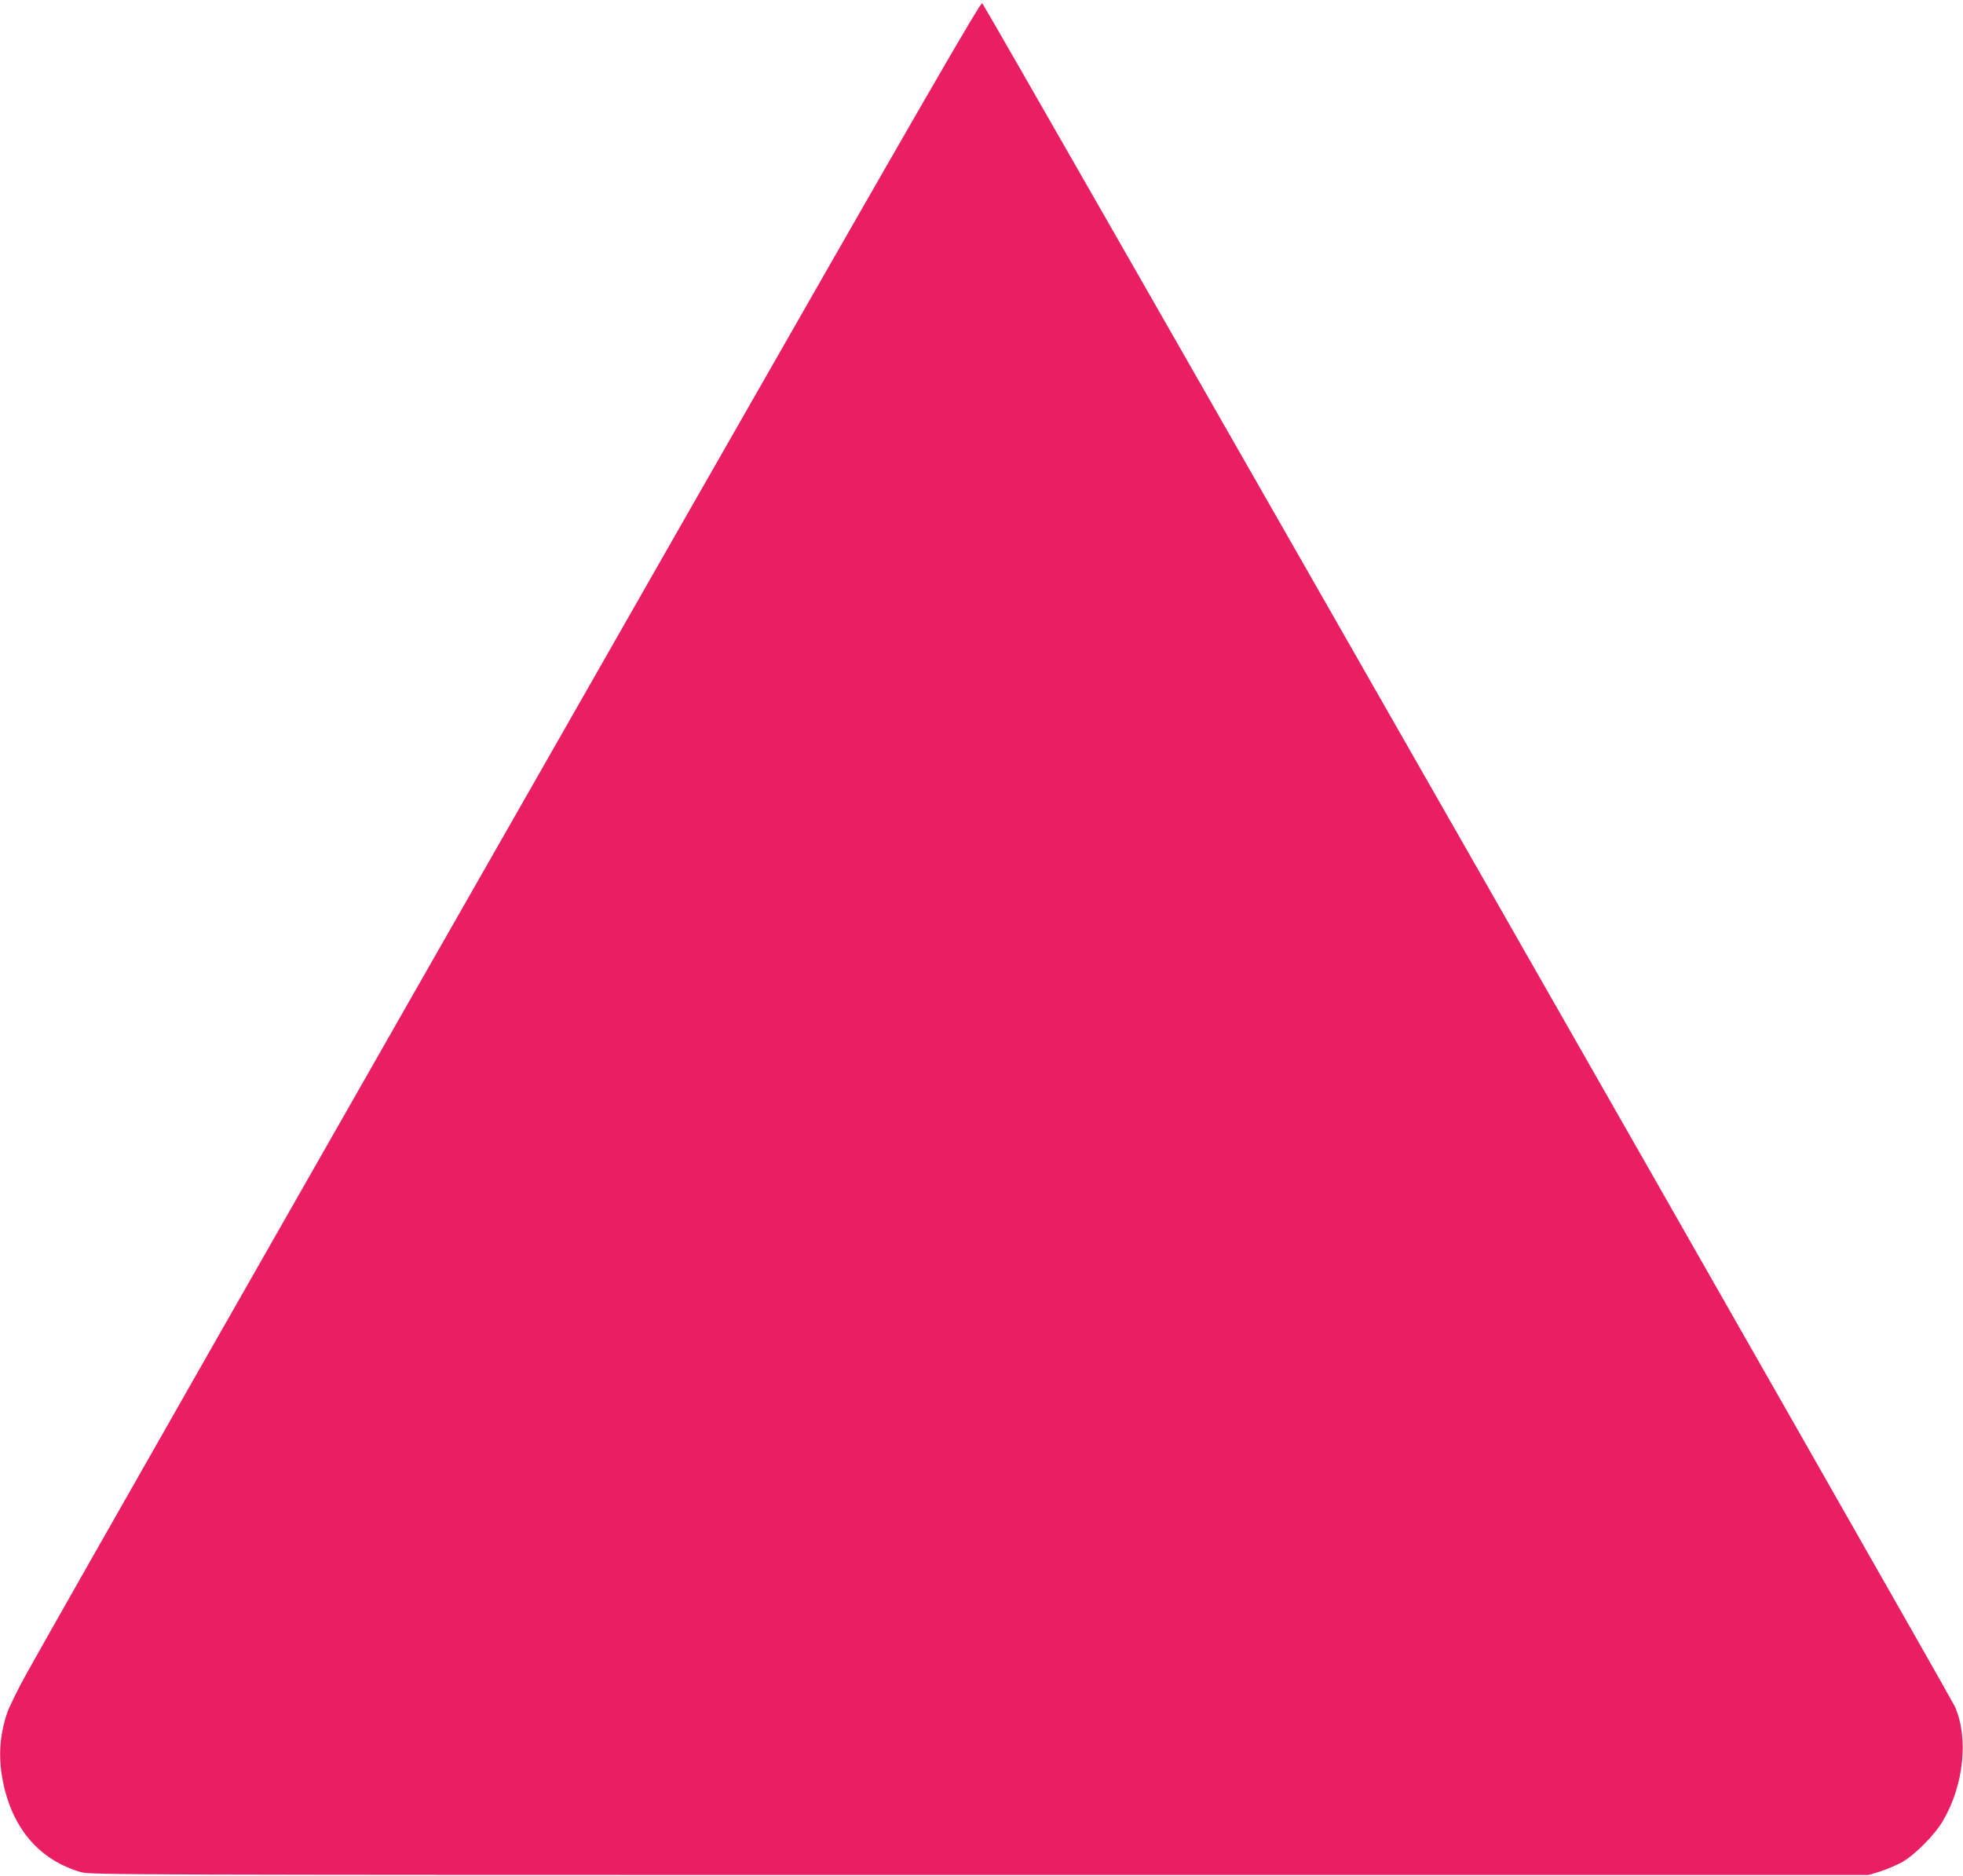 <?xml version="1.0" standalone="no"?>
<!DOCTYPE svg PUBLIC "-//W3C//DTD SVG 20010904//EN"
 "http://www.w3.org/TR/2001/REC-SVG-20010904/DTD/svg10.dtd">
<svg version="1.0" xmlns="http://www.w3.org/2000/svg"
 width="1280pt" height="1223pt" viewBox="0 0 1280 1223"
 preserveAspectRatio="xMidYMid meet">
<g transform="translate(0,1223) scale(0.1,-0.1)"
fill="#e91e63" stroke="none">
<path d="M4482 8879 c-2694 -4718 -4036 -7073 -4305 -7554 -58 -104 -117 -224
-131 -265 -50 -152 -58 -291 -26 -450 62 -305 240 -510 510 -587 63 -17 266
-18 5860 -18 l5795 0 75 23 c41 13 104 40 140 59 84 47 214 177 268 269 138
233 170 546 78 749 -39 85 -6316 11077 -6341 11104 -10 11 -358 -591 -1923
-3330z"/>
</g>
</svg>
